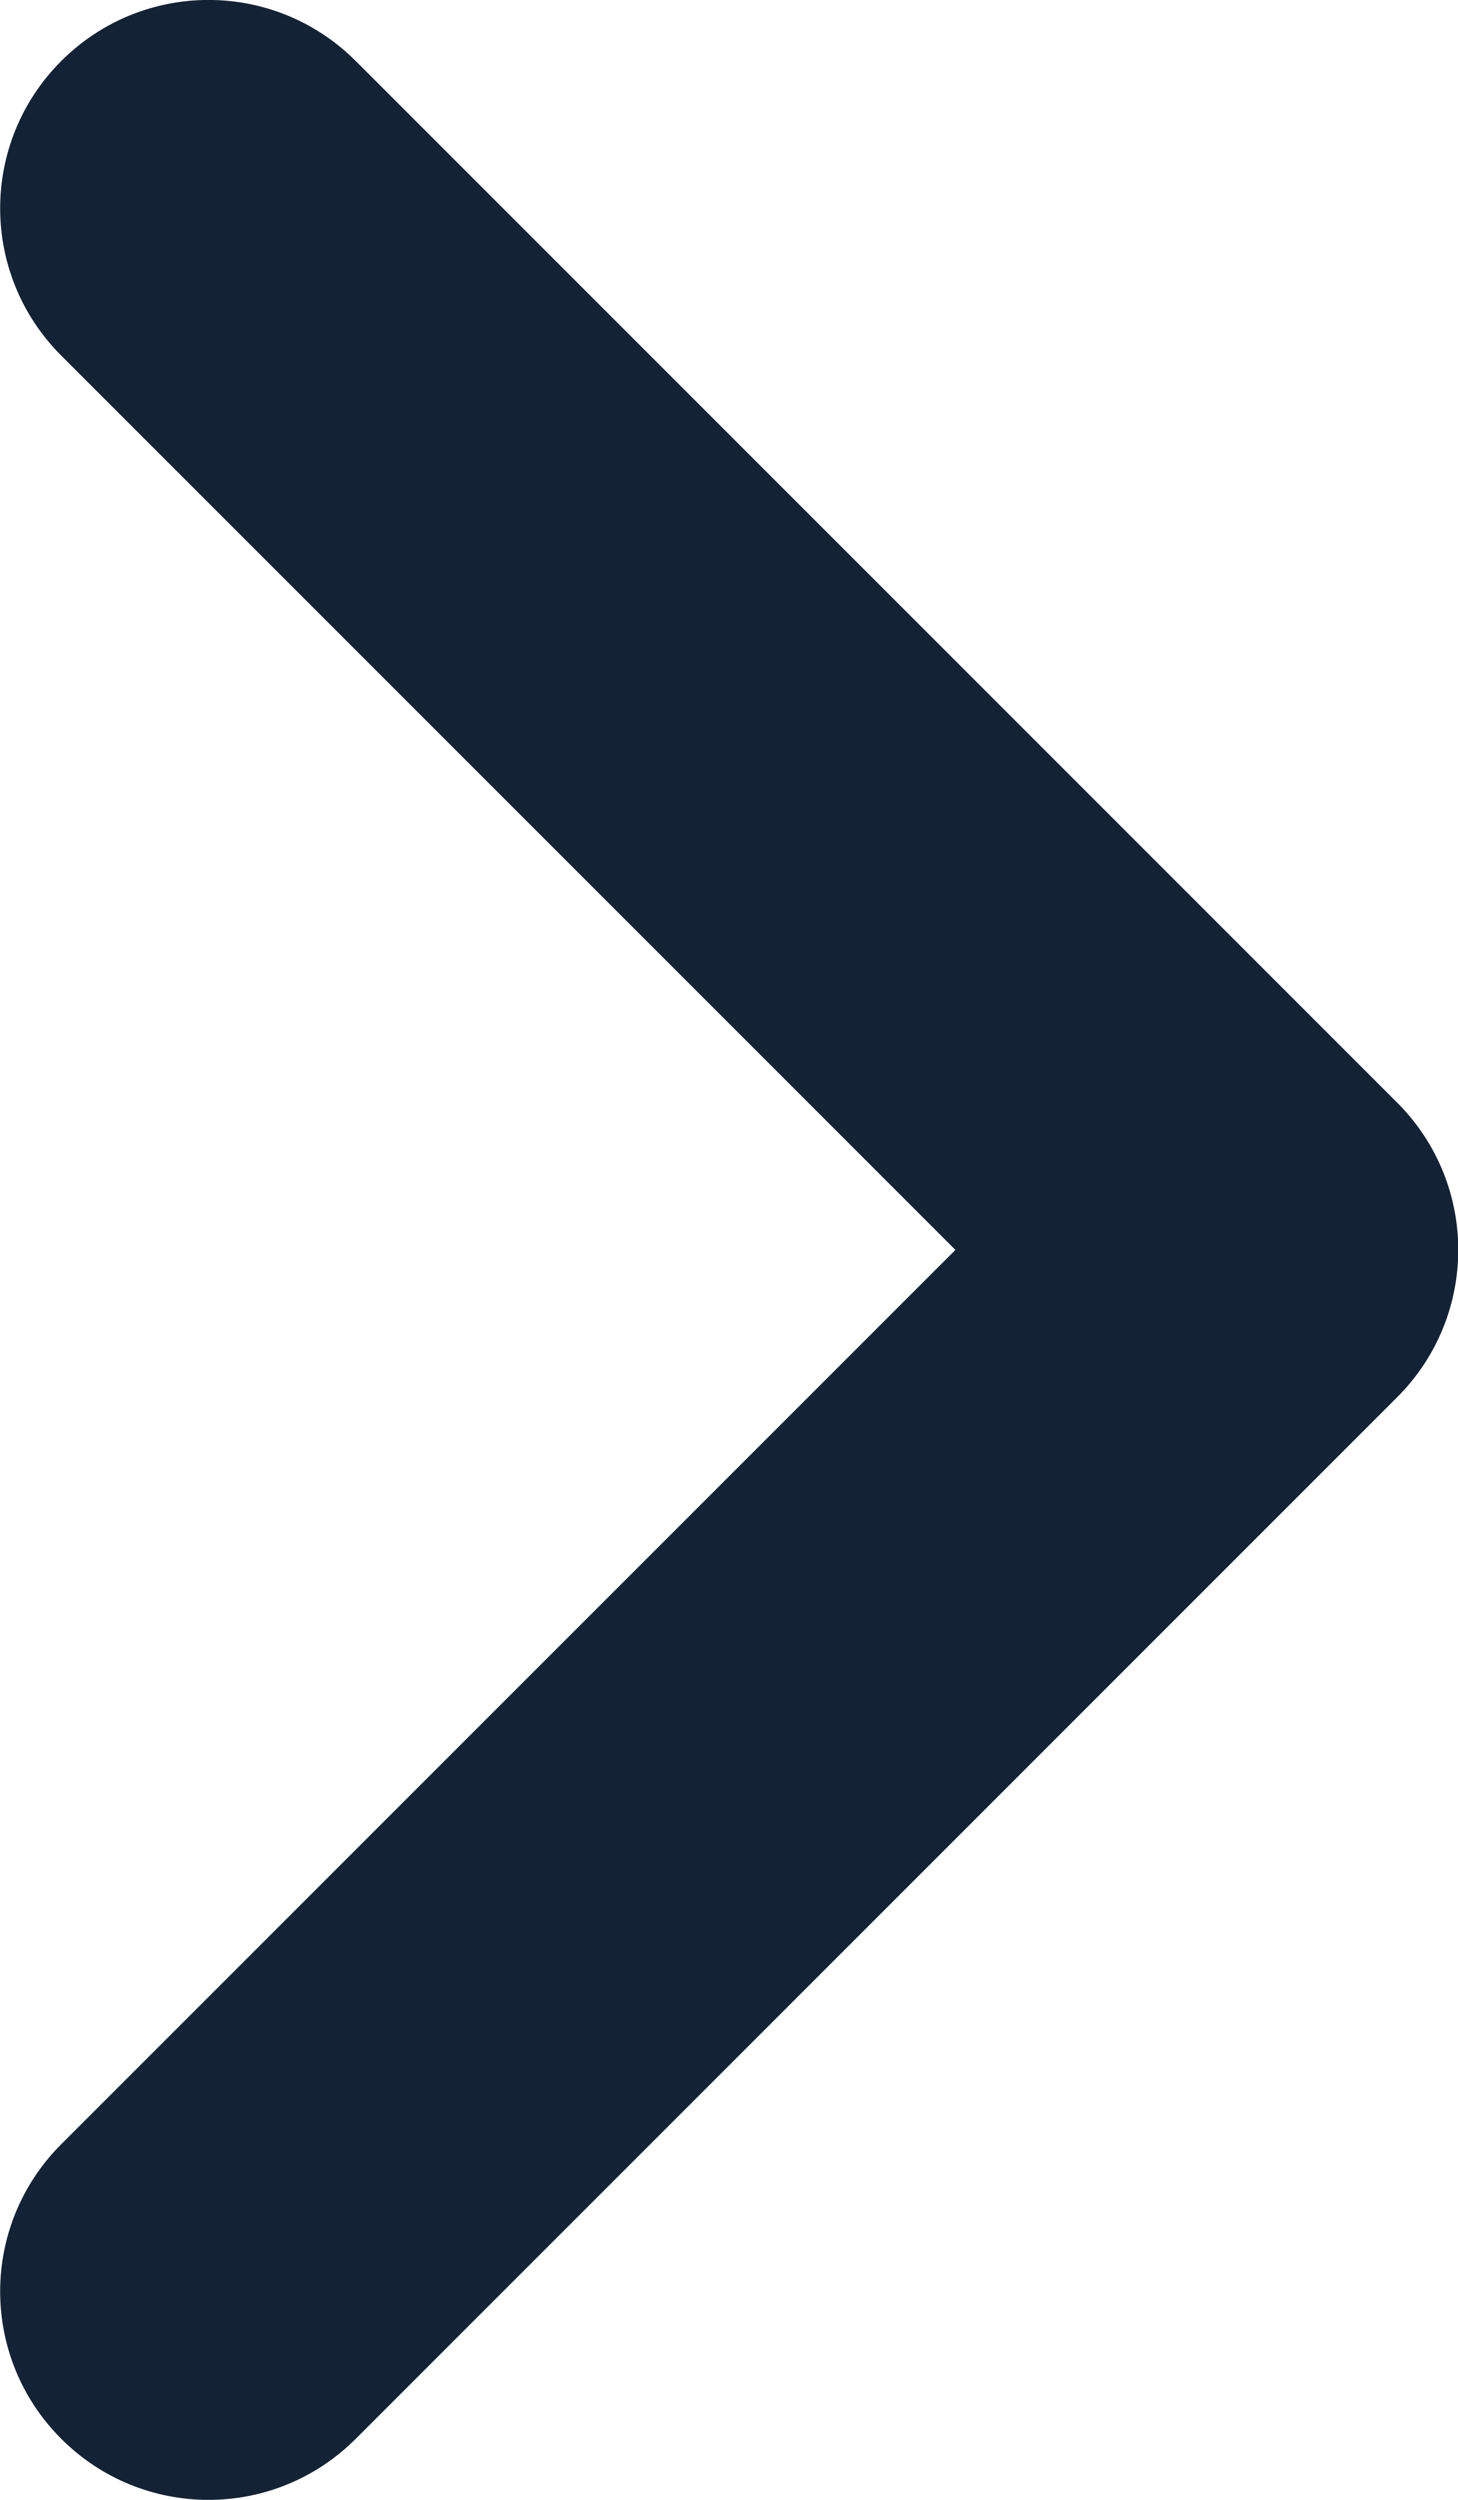 <svg width="7" height="12" viewBox="0 0 7 12" fill="none" xmlns="http://www.w3.org/2000/svg">
<path fill-rule="evenodd" clip-rule="evenodd" d="M0.294 10.293C-0.097 10.684 -0.097 11.316 0.294 11.707C0.685 12.098 1.317 12.098 1.708 11.707L6.708 6.707C7.099 6.316 7.099 5.684 6.708 5.293L1.708 0.293C1.317 -0.098 0.685 -0.098 0.294 0.293C-0.097 0.684 -0.097 1.316 0.294 1.707L4.587 6L0.294 10.293Z" fill="#132234"/>
</svg>
